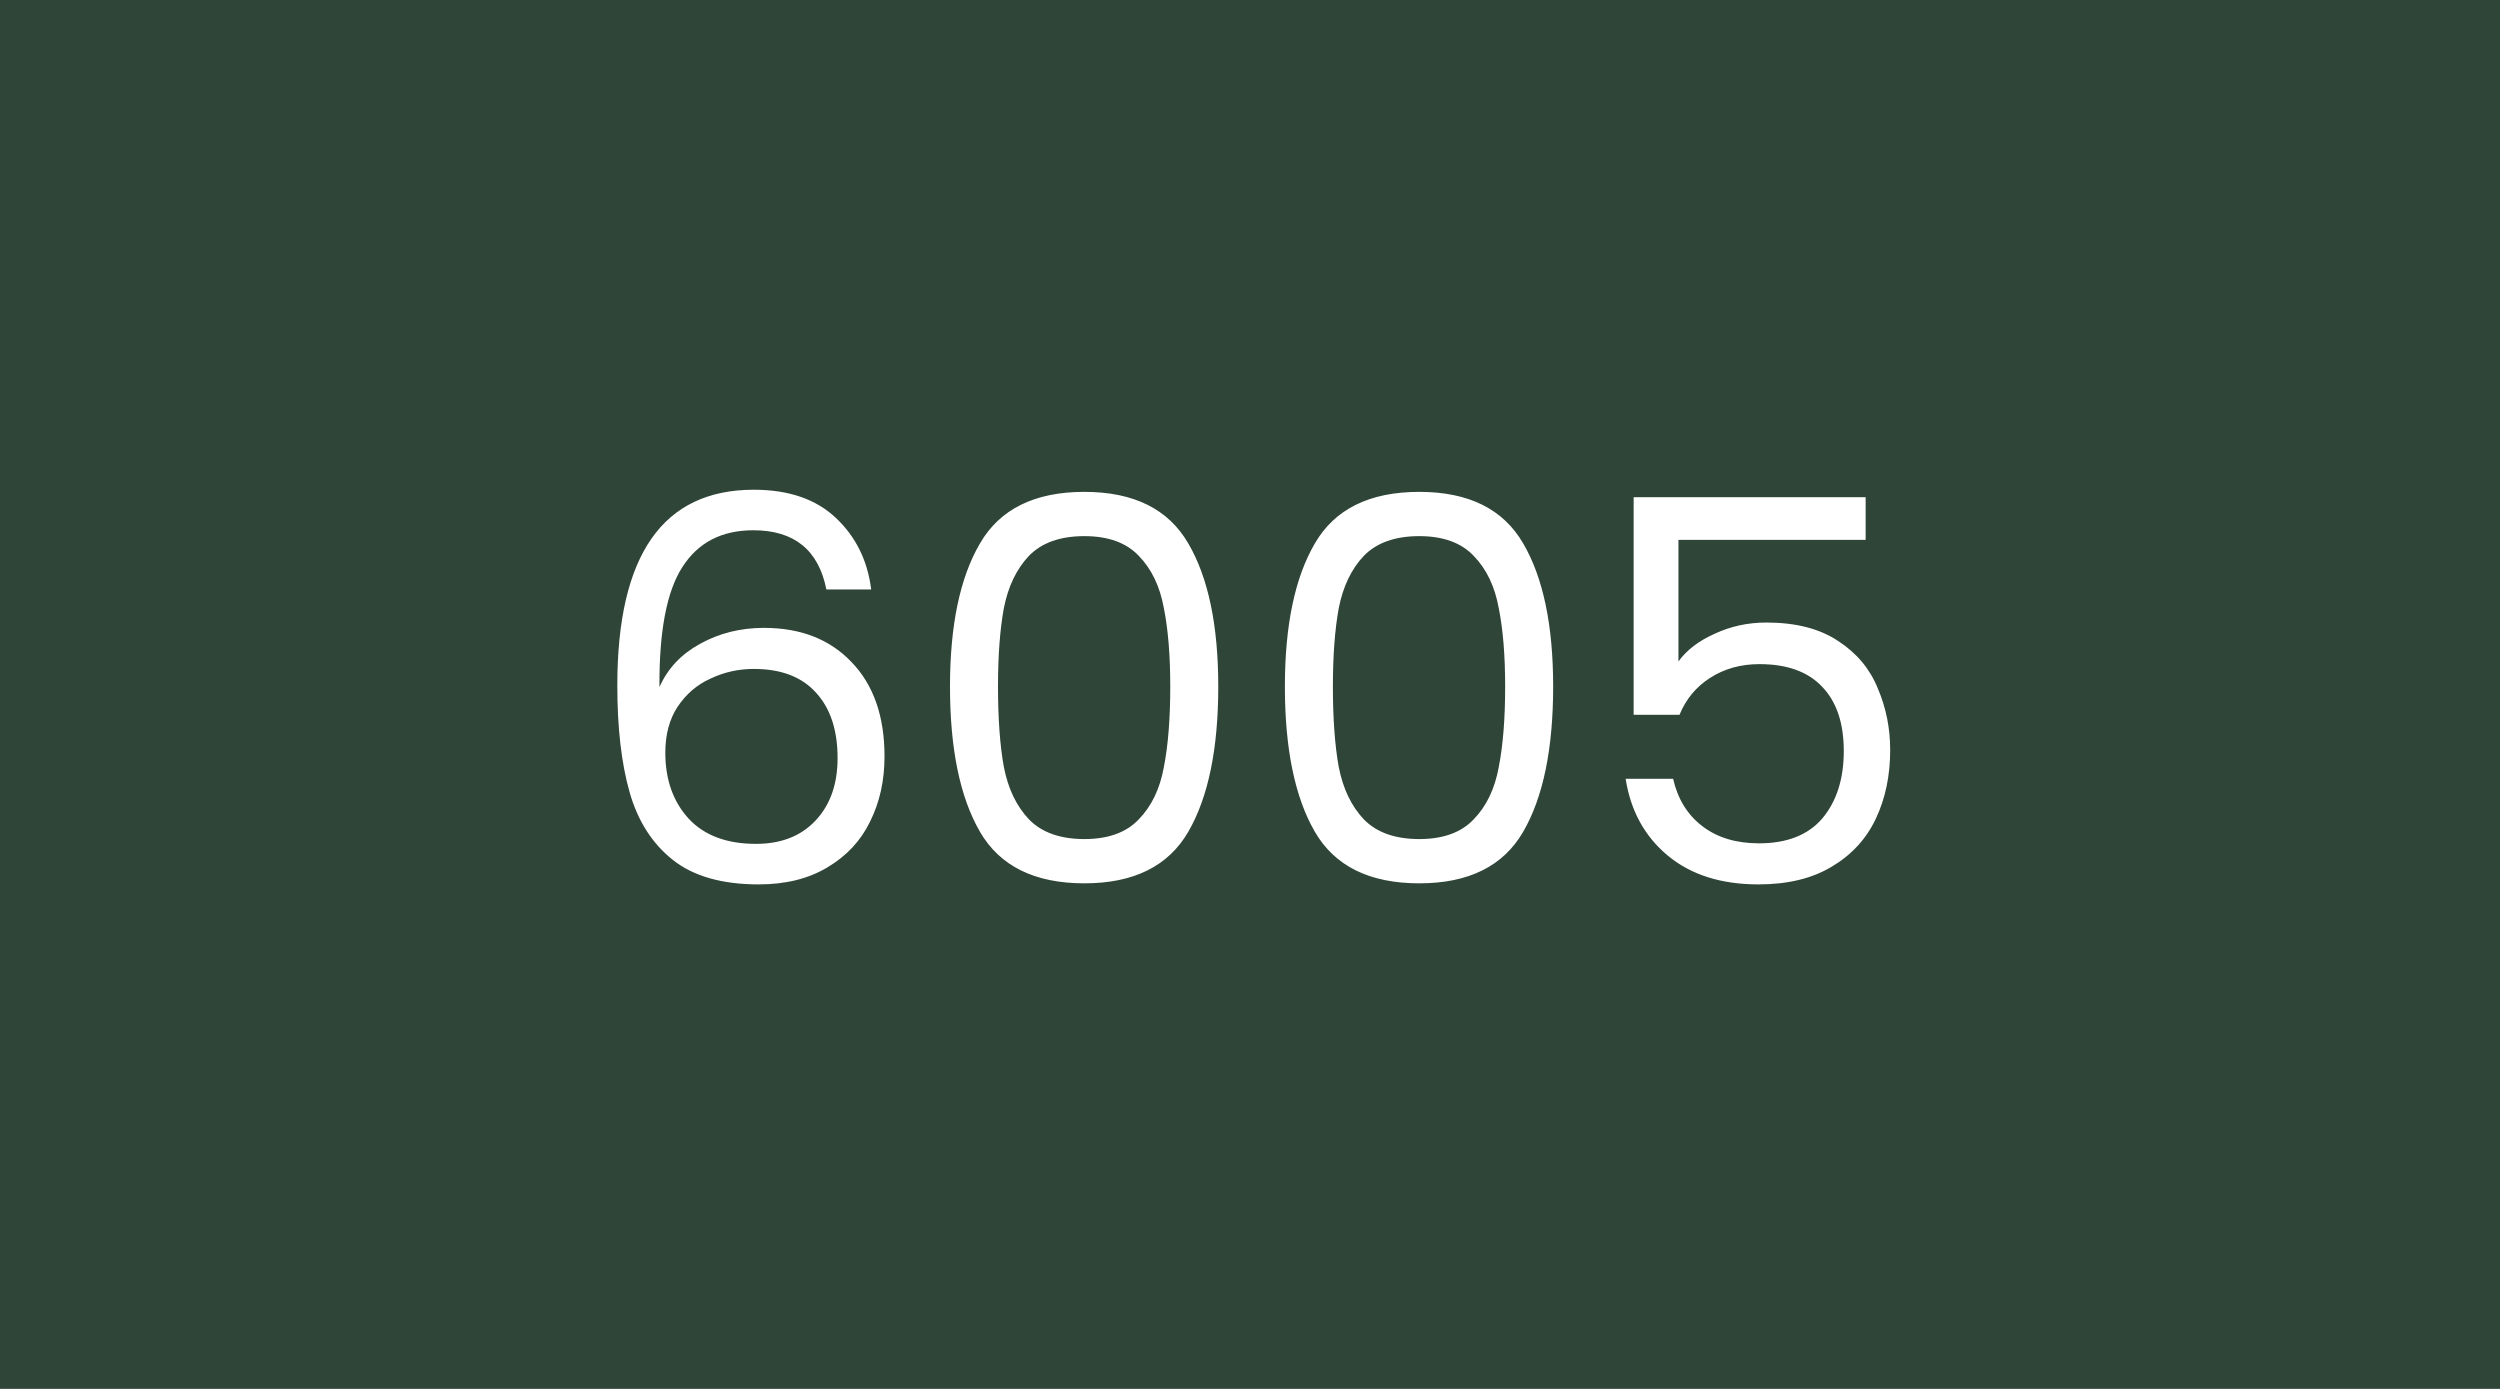 <svg width="450" height="250" viewBox="0 0 450 250" fill="none" xmlns="http://www.w3.org/2000/svg">
<rect width="450" height="250" fill="#2F4538"/>
<path d="M148.749 106.104C147.341 99 142.957 95.448 135.597 95.448C129.901 95.448 125.645 97.656 122.829 102.072C120.013 106.424 118.637 113.624 118.701 123.672C120.173 120.344 122.605 117.752 125.997 115.896C129.453 113.976 133.293 113.016 137.517 113.016C144.109 113.016 149.357 115.064 153.261 119.16C157.229 123.256 159.213 128.92 159.213 136.152C159.213 140.504 158.349 144.408 156.621 147.864C154.957 151.32 152.397 154.072 148.941 156.12C145.549 158.168 141.421 159.192 136.557 159.192C129.965 159.192 124.813 157.72 121.101 154.776C117.389 151.832 114.797 147.768 113.325 142.584C111.853 137.4 111.117 131 111.117 123.384C111.117 99.896 119.309 88.152 135.693 88.152C141.965 88.152 146.893 89.848 150.477 93.24C154.061 96.632 156.173 100.92 156.813 106.104H148.749ZM135.693 120.408C132.941 120.408 130.349 120.984 127.917 122.136C125.485 123.224 123.501 124.92 121.965 127.224C120.493 129.464 119.757 132.216 119.757 135.48C119.757 140.344 121.165 144.312 123.981 147.384C126.797 150.392 130.829 151.896 136.077 151.896C140.557 151.896 144.109 150.52 146.733 147.768C149.421 144.952 150.765 141.176 150.765 136.44C150.765 131.448 149.485 127.544 146.925 124.728C144.365 121.848 140.621 120.408 135.693 120.408ZM170.999 123.576C170.999 112.568 172.791 103.992 176.375 97.848C179.959 91.64 186.231 88.536 195.191 88.536C204.087 88.536 210.327 91.64 213.911 97.848C217.495 103.992 219.287 112.568 219.287 123.576C219.287 134.776 217.495 143.48 213.911 149.688C210.327 155.896 204.087 159 195.191 159C186.231 159 179.959 155.896 176.375 149.688C172.791 143.48 170.999 134.776 170.999 123.576ZM210.647 123.576C210.647 118.008 210.263 113.304 209.495 109.464C208.791 105.56 207.287 102.424 204.983 100.056C202.743 97.688 199.479 96.504 195.191 96.504C190.839 96.504 187.511 97.688 185.207 100.056C182.967 102.424 181.463 105.56 180.695 109.464C179.991 113.304 179.639 118.008 179.639 123.576C179.639 129.336 179.991 134.168 180.695 138.072C181.463 141.976 182.967 145.112 185.207 147.48C187.511 149.848 190.839 151.032 195.191 151.032C199.479 151.032 202.743 149.848 204.983 147.48C207.287 145.112 208.791 141.976 209.495 138.072C210.263 134.168 210.647 129.336 210.647 123.576ZM231.28 123.576C231.28 112.568 233.072 103.992 236.656 97.848C240.24 91.64 246.512 88.536 255.472 88.536C264.368 88.536 270.608 91.64 274.192 97.848C277.776 103.992 279.568 112.568 279.568 123.576C279.568 134.776 277.776 143.48 274.192 149.688C270.608 155.896 264.368 159 255.472 159C246.512 159 240.24 155.896 236.656 149.688C233.072 143.48 231.28 134.776 231.28 123.576ZM270.928 123.576C270.928 118.008 270.544 113.304 269.776 109.464C269.072 105.56 267.568 102.424 265.264 100.056C263.024 97.688 259.76 96.504 255.472 96.504C251.12 96.504 247.792 97.688 245.488 100.056C243.248 102.424 241.744 105.56 240.976 109.464C240.272 113.304 239.92 118.008 239.92 123.576C239.92 129.336 240.272 134.168 240.976 138.072C241.744 141.976 243.248 145.112 245.488 147.48C247.792 149.848 251.12 151.032 255.472 151.032C259.76 151.032 263.024 149.848 265.264 147.48C267.568 145.112 269.072 141.976 269.776 138.072C270.544 134.168 270.928 129.336 270.928 123.576ZM335.817 97.176H302.121V119.064C303.593 117.016 305.769 115.352 308.649 114.072C311.529 112.728 314.633 112.056 317.961 112.056C323.273 112.056 327.593 113.176 330.921 115.416C334.249 117.592 336.617 120.44 338.025 123.96C339.497 127.416 340.233 131.096 340.233 135C340.233 139.608 339.369 143.736 337.641 147.384C335.913 151.032 333.257 153.912 329.673 156.024C326.153 158.136 321.769 159.192 316.521 159.192C309.801 159.192 304.361 157.464 300.201 154.008C296.041 150.552 293.513 145.944 292.617 140.184H301.161C301.993 143.832 303.753 146.68 306.441 148.728C309.129 150.776 312.521 151.8 316.617 151.8C321.673 151.8 325.481 150.296 328.041 147.288C330.601 144.216 331.881 140.184 331.881 135.192C331.881 130.2 330.601 126.36 328.041 123.672C325.481 120.92 321.705 119.544 316.713 119.544C313.321 119.544 310.345 120.376 307.785 122.04C305.289 123.64 303.465 125.848 302.313 128.664H294.057V89.496H335.817V97.176Z" fill="white"/>
</svg>

